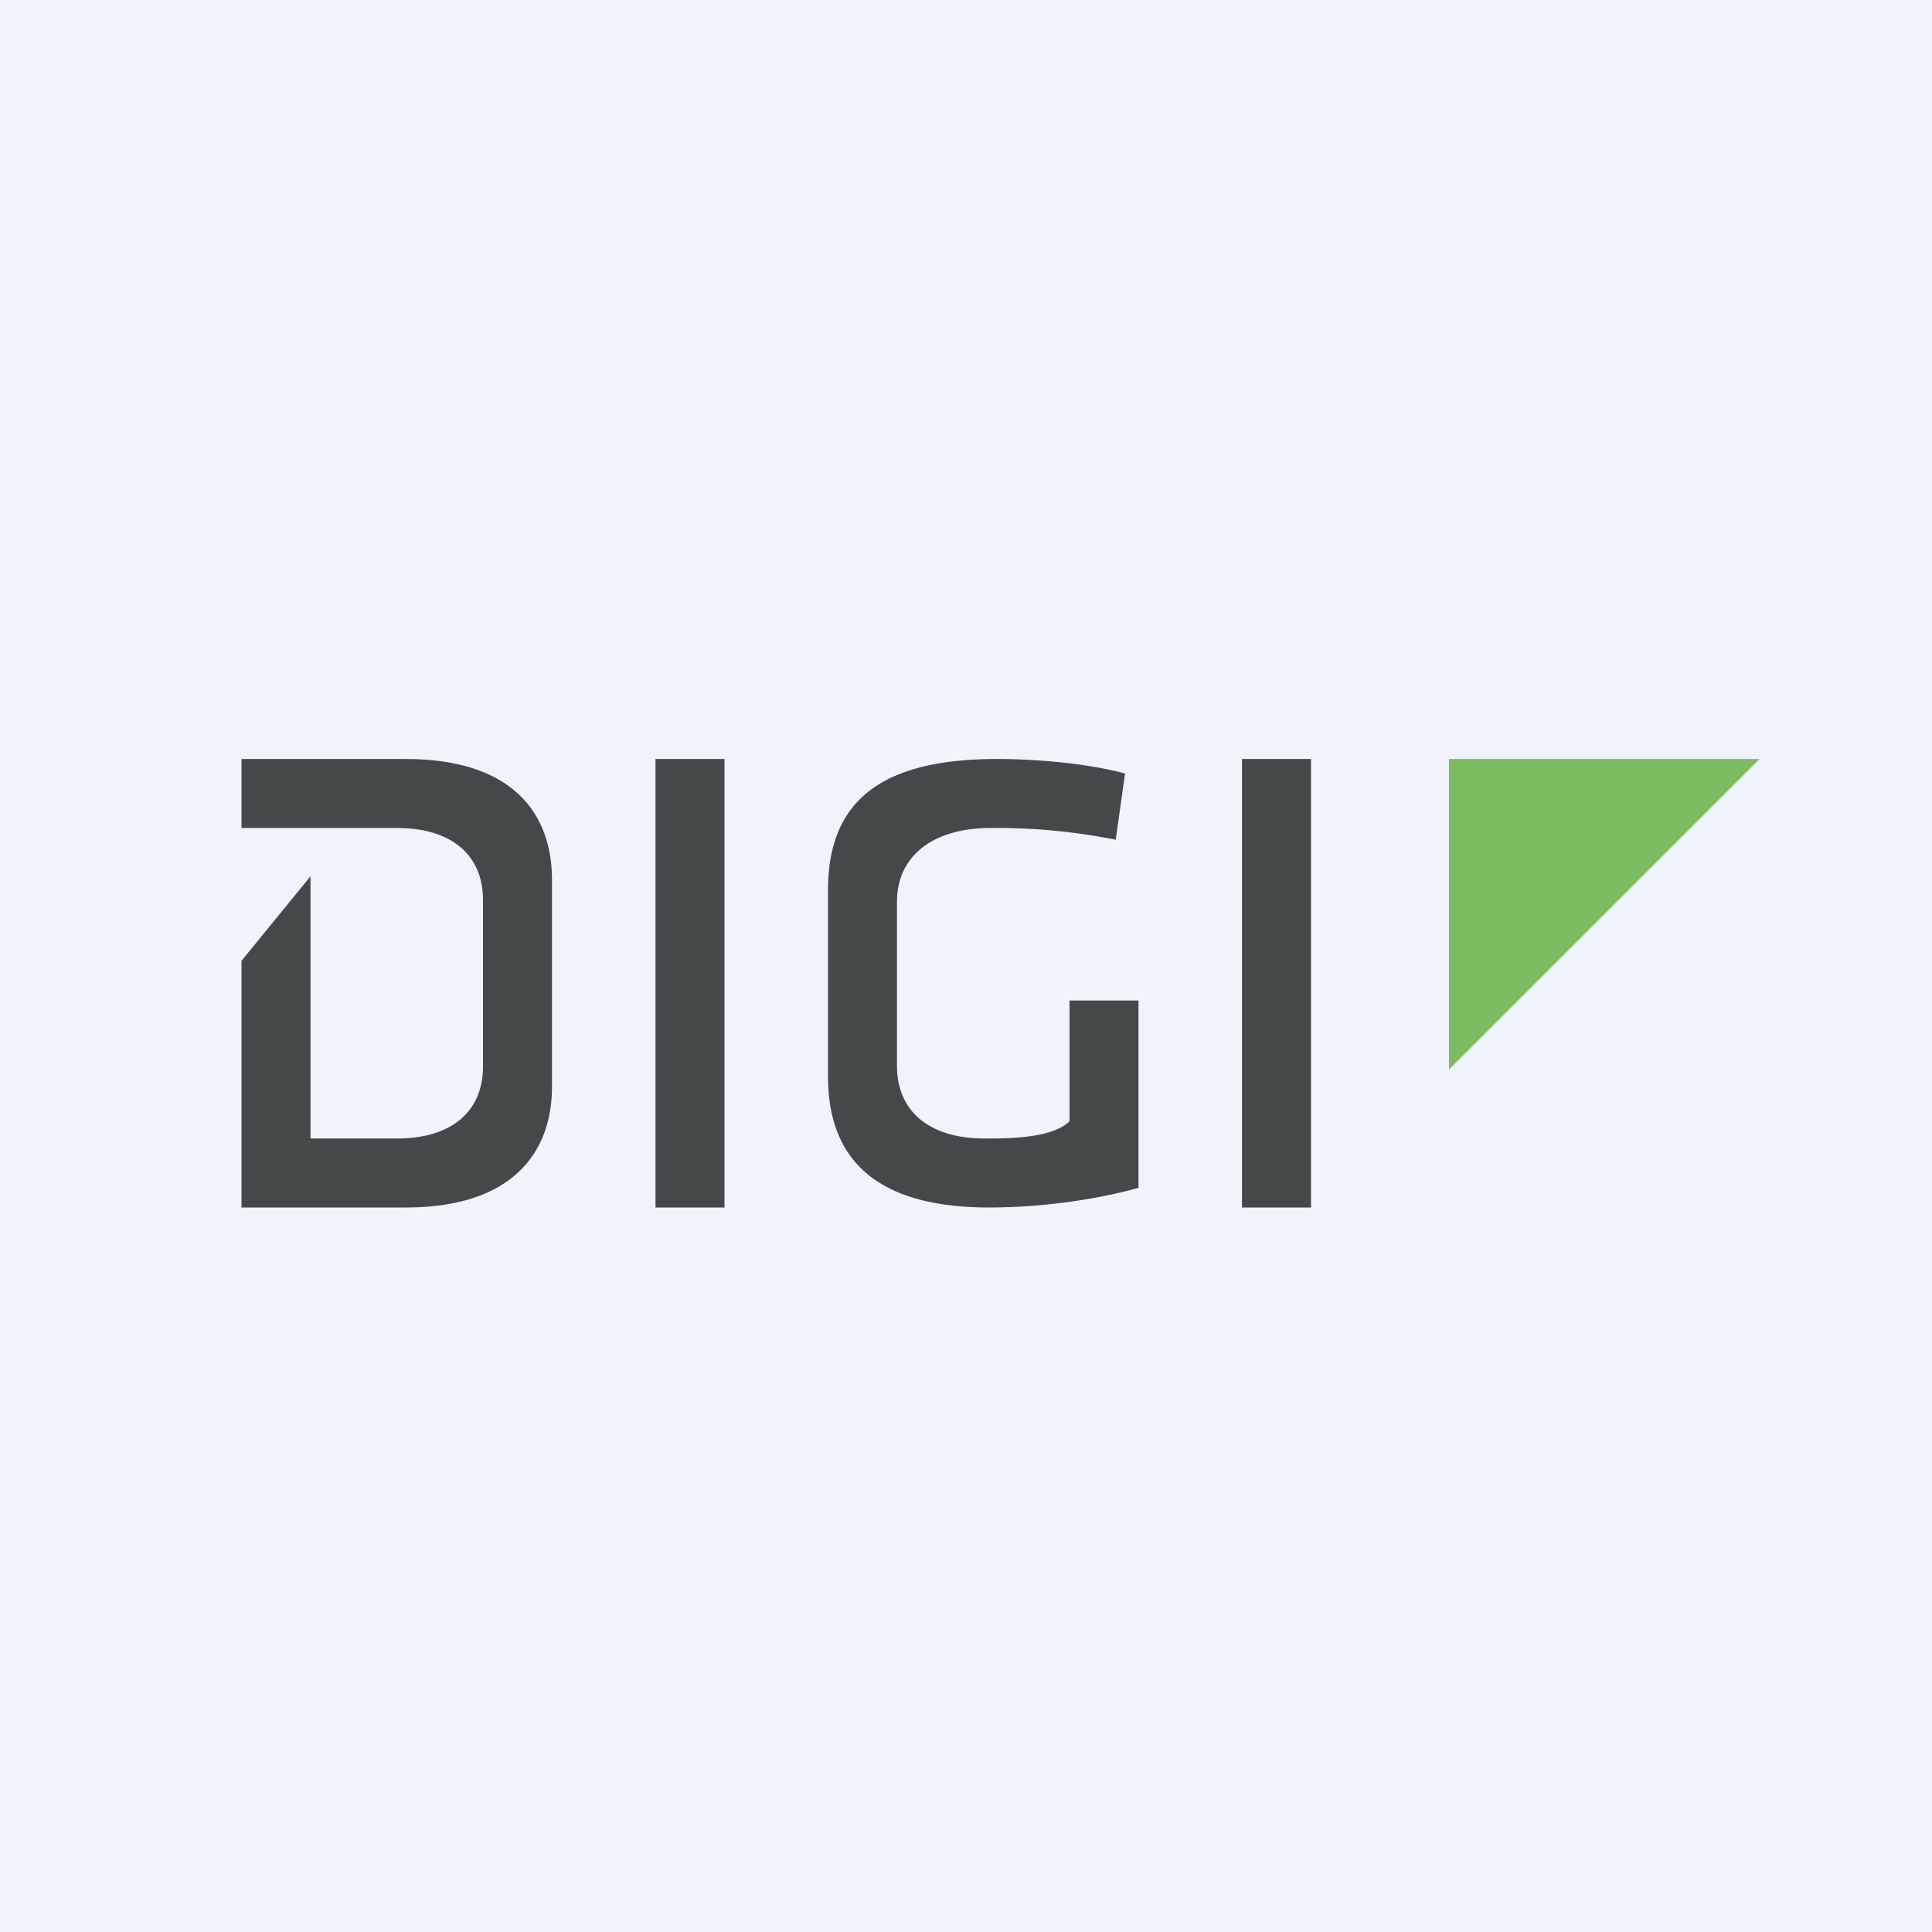 <svg width="56" height="56" viewBox="0 0 56 56" xmlns="http://www.w3.org/2000/svg"><path fill="#F0F3FA" d="M0 0h56v56H0z"/><path d="M19 35h2V22h-2v13ZM26 30.9c0 1.24.85 2.1 2.55 2.1.66 0 1.95 0 2.45-.5V29h2v5.43c-1.36.38-2.97.57-4.33.57-3.16 0-4.67-1.3-4.67-3.8v-5.4c0-2.59 1.55-3.8 4.9-3.8 1.05 0 2.55.11 3.71.42l-.27 1.92a17.57 17.57 0 0 0-3.63-.34c-1.7 0-2.71.84-2.71 2.13v4.78ZM36 35h2V22h-2v13Z" fill="#454849"/><path d="M42 31v-9h9l-9 9Z" fill="#7CBB60"/><path d="M11.76 22H7v2h4.51c1.63 0 2.49.83 2.49 2.08v4.84c0 1.25-.86 2.08-2.49 2.08H9v-7.6l-2 2.45V35h4.76C14.9 35 16 33.36 16 31.5v-6c0-1.88-1.1-3.5-4.24-3.5Z" fill="#454849"/></svg>